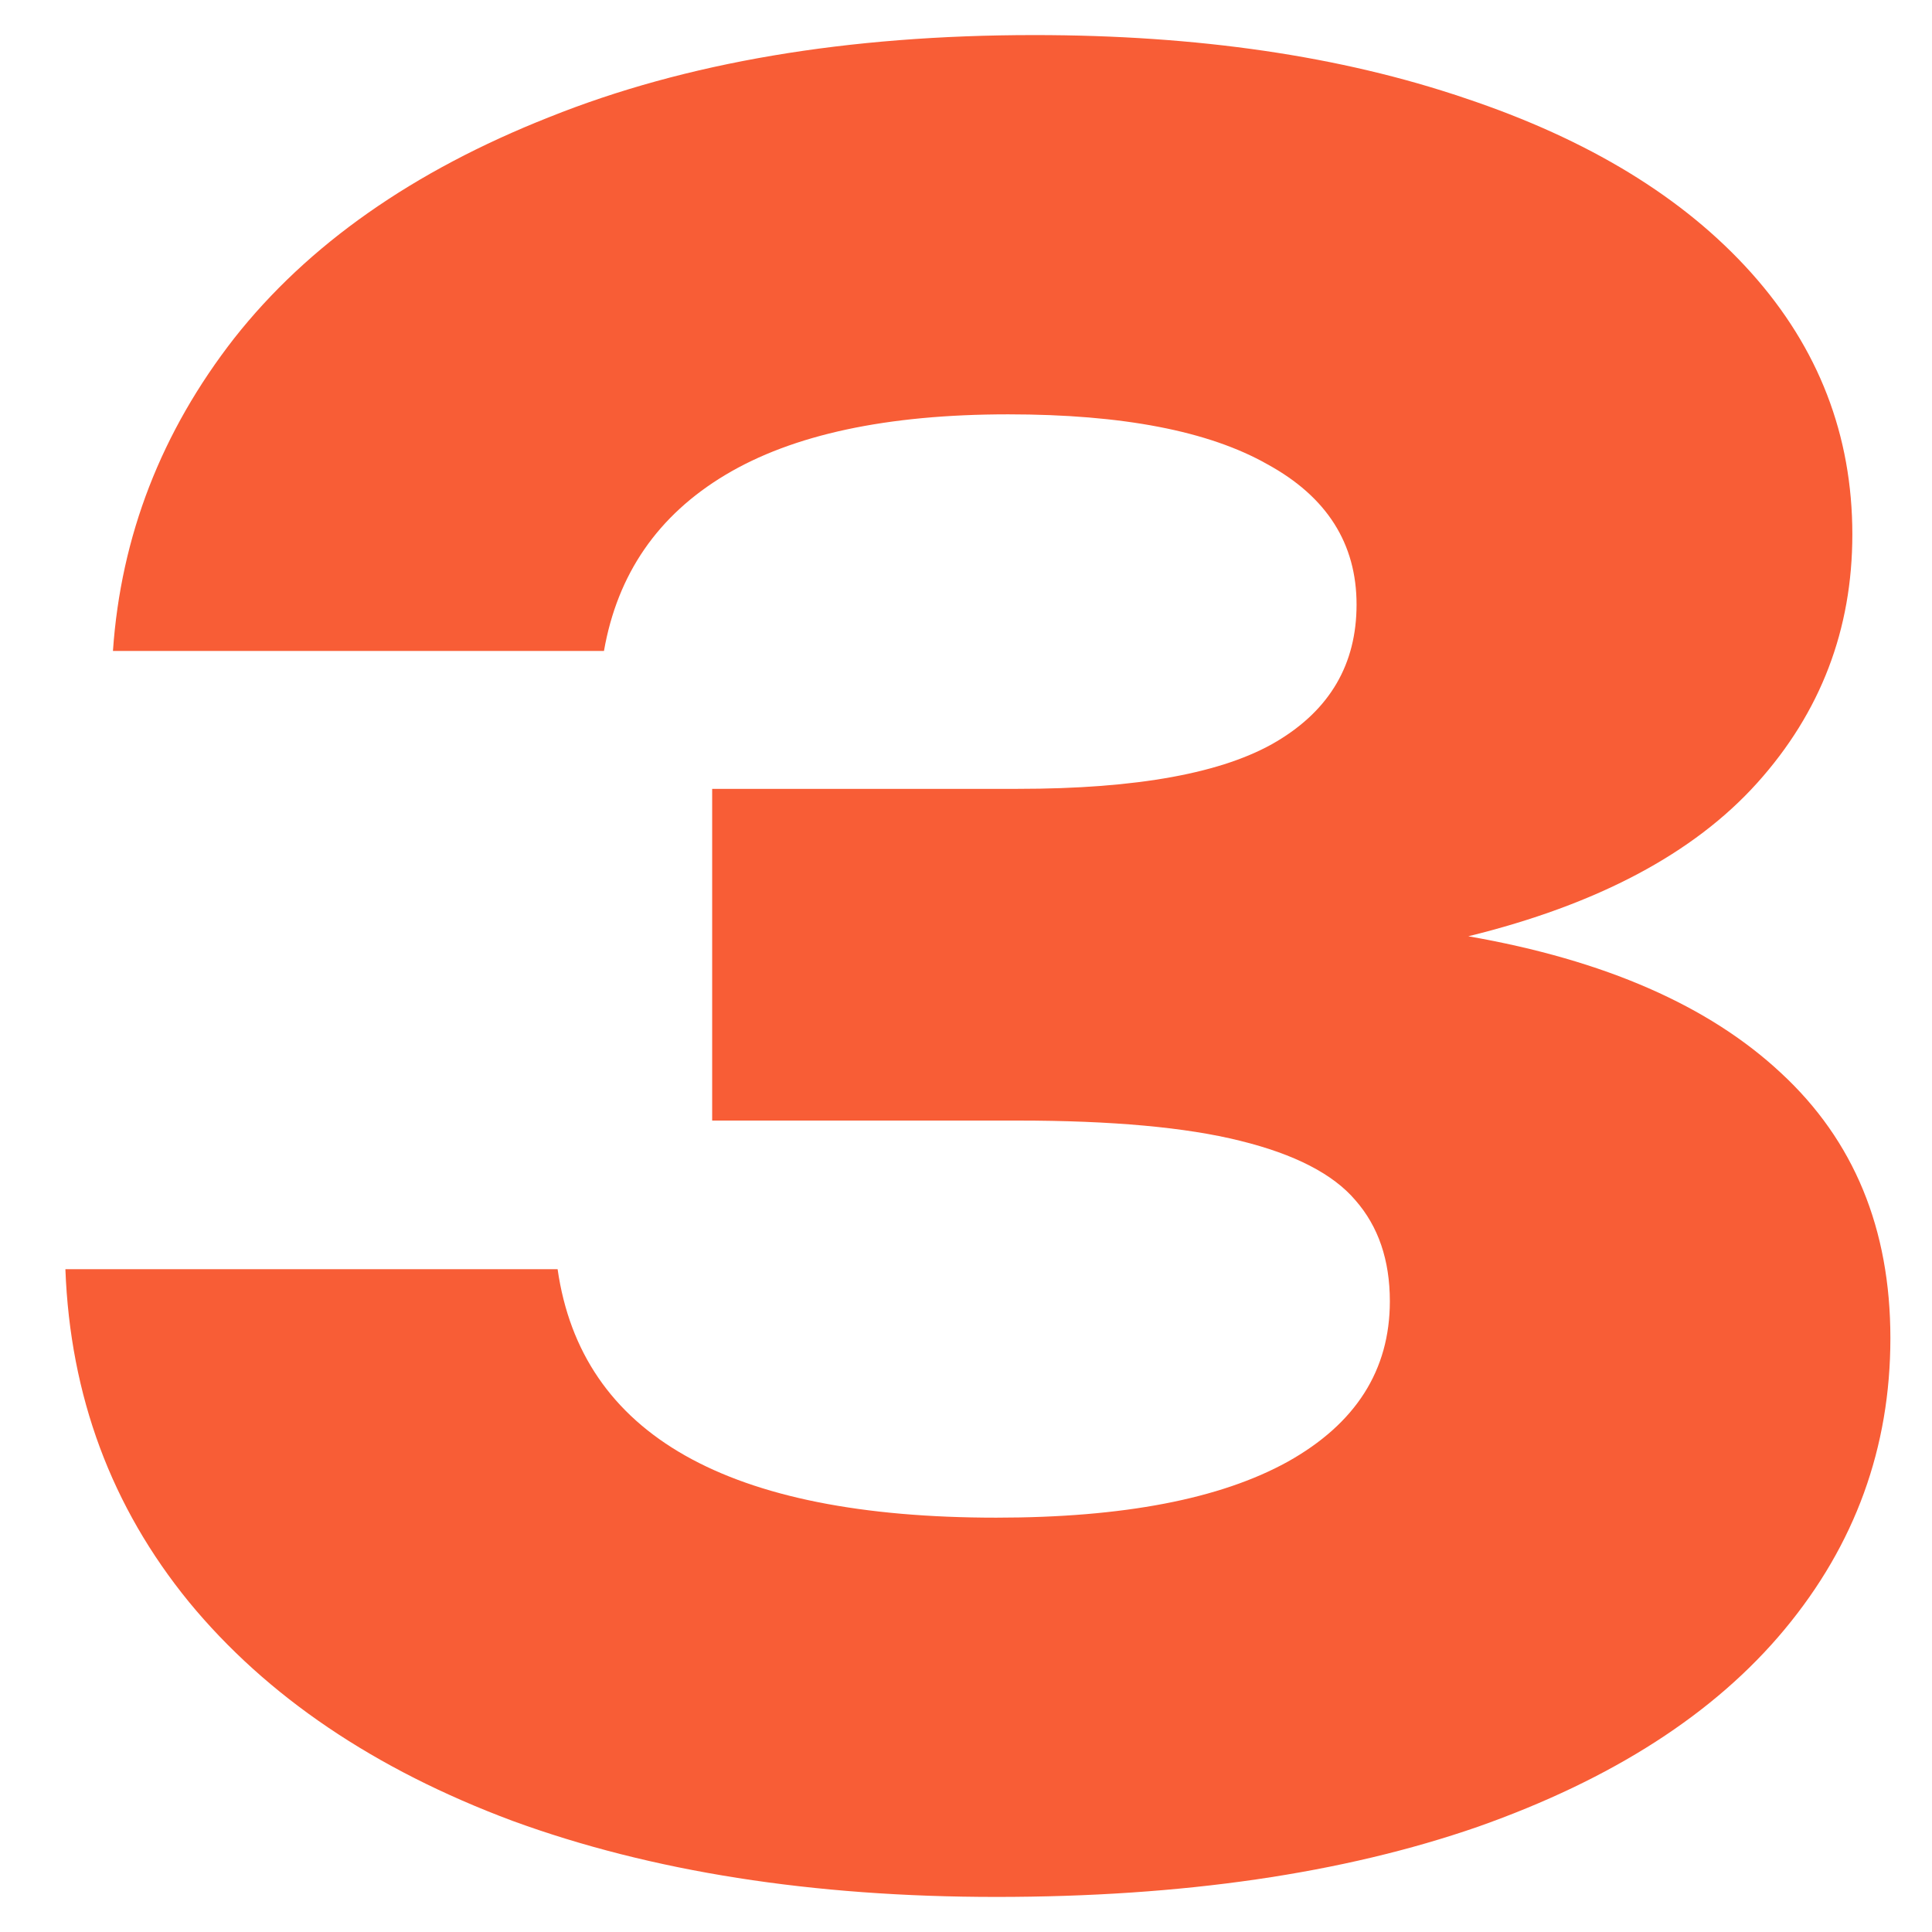 <?xml version="1.0" encoding="UTF-8"?> <svg xmlns="http://www.w3.org/2000/svg" width="26" height="26" viewBox="0 0 26 26" fill="none"><path d="M19.76 12.6C21.595 12.92 22.997 13.533 23.968 14.44C24.949 15.347 25.44 16.536 25.44 18.008C25.44 19.48 24.965 20.787 24.016 21.928C23.077 23.059 21.701 23.944 19.888 24.584C18.075 25.213 15.915 25.528 13.408 25.528C10.933 25.528 8.763 25.187 6.896 24.504C5.04 23.811 3.589 22.829 2.544 21.56C1.499 20.28 0.944 18.787 0.88 17.08H7.504C7.824 19.309 9.792 20.424 13.408 20.424C15.115 20.424 16.421 20.173 17.328 19.672C18.245 19.16 18.704 18.44 18.704 17.512C18.704 16.957 18.549 16.504 18.24 16.152C17.941 15.8 17.424 15.533 16.688 15.352C15.963 15.171 14.965 15.08 13.696 15.08H9.584V10.616H13.696C15.307 10.616 16.469 10.403 17.184 9.976C17.899 9.549 18.256 8.936 18.256 8.136C18.256 7.315 17.856 6.685 17.056 6.248C16.267 5.8 15.104 5.576 13.568 5.576C11.936 5.576 10.667 5.848 9.76 6.392C8.853 6.936 8.309 7.725 8.128 8.76H1.52C1.627 7.213 2.171 5.811 3.152 4.552C4.144 3.293 5.557 2.301 7.392 1.576C9.227 0.84 11.403 0.472 13.92 0.472C16.117 0.472 18.048 0.755 19.712 1.32C21.376 1.875 22.661 2.659 23.568 3.672C24.475 4.685 24.928 5.859 24.928 7.192C24.928 8.472 24.501 9.587 23.648 10.536C22.795 11.485 21.499 12.173 19.76 12.6Z" fill="#F85D36"></path></svg> 